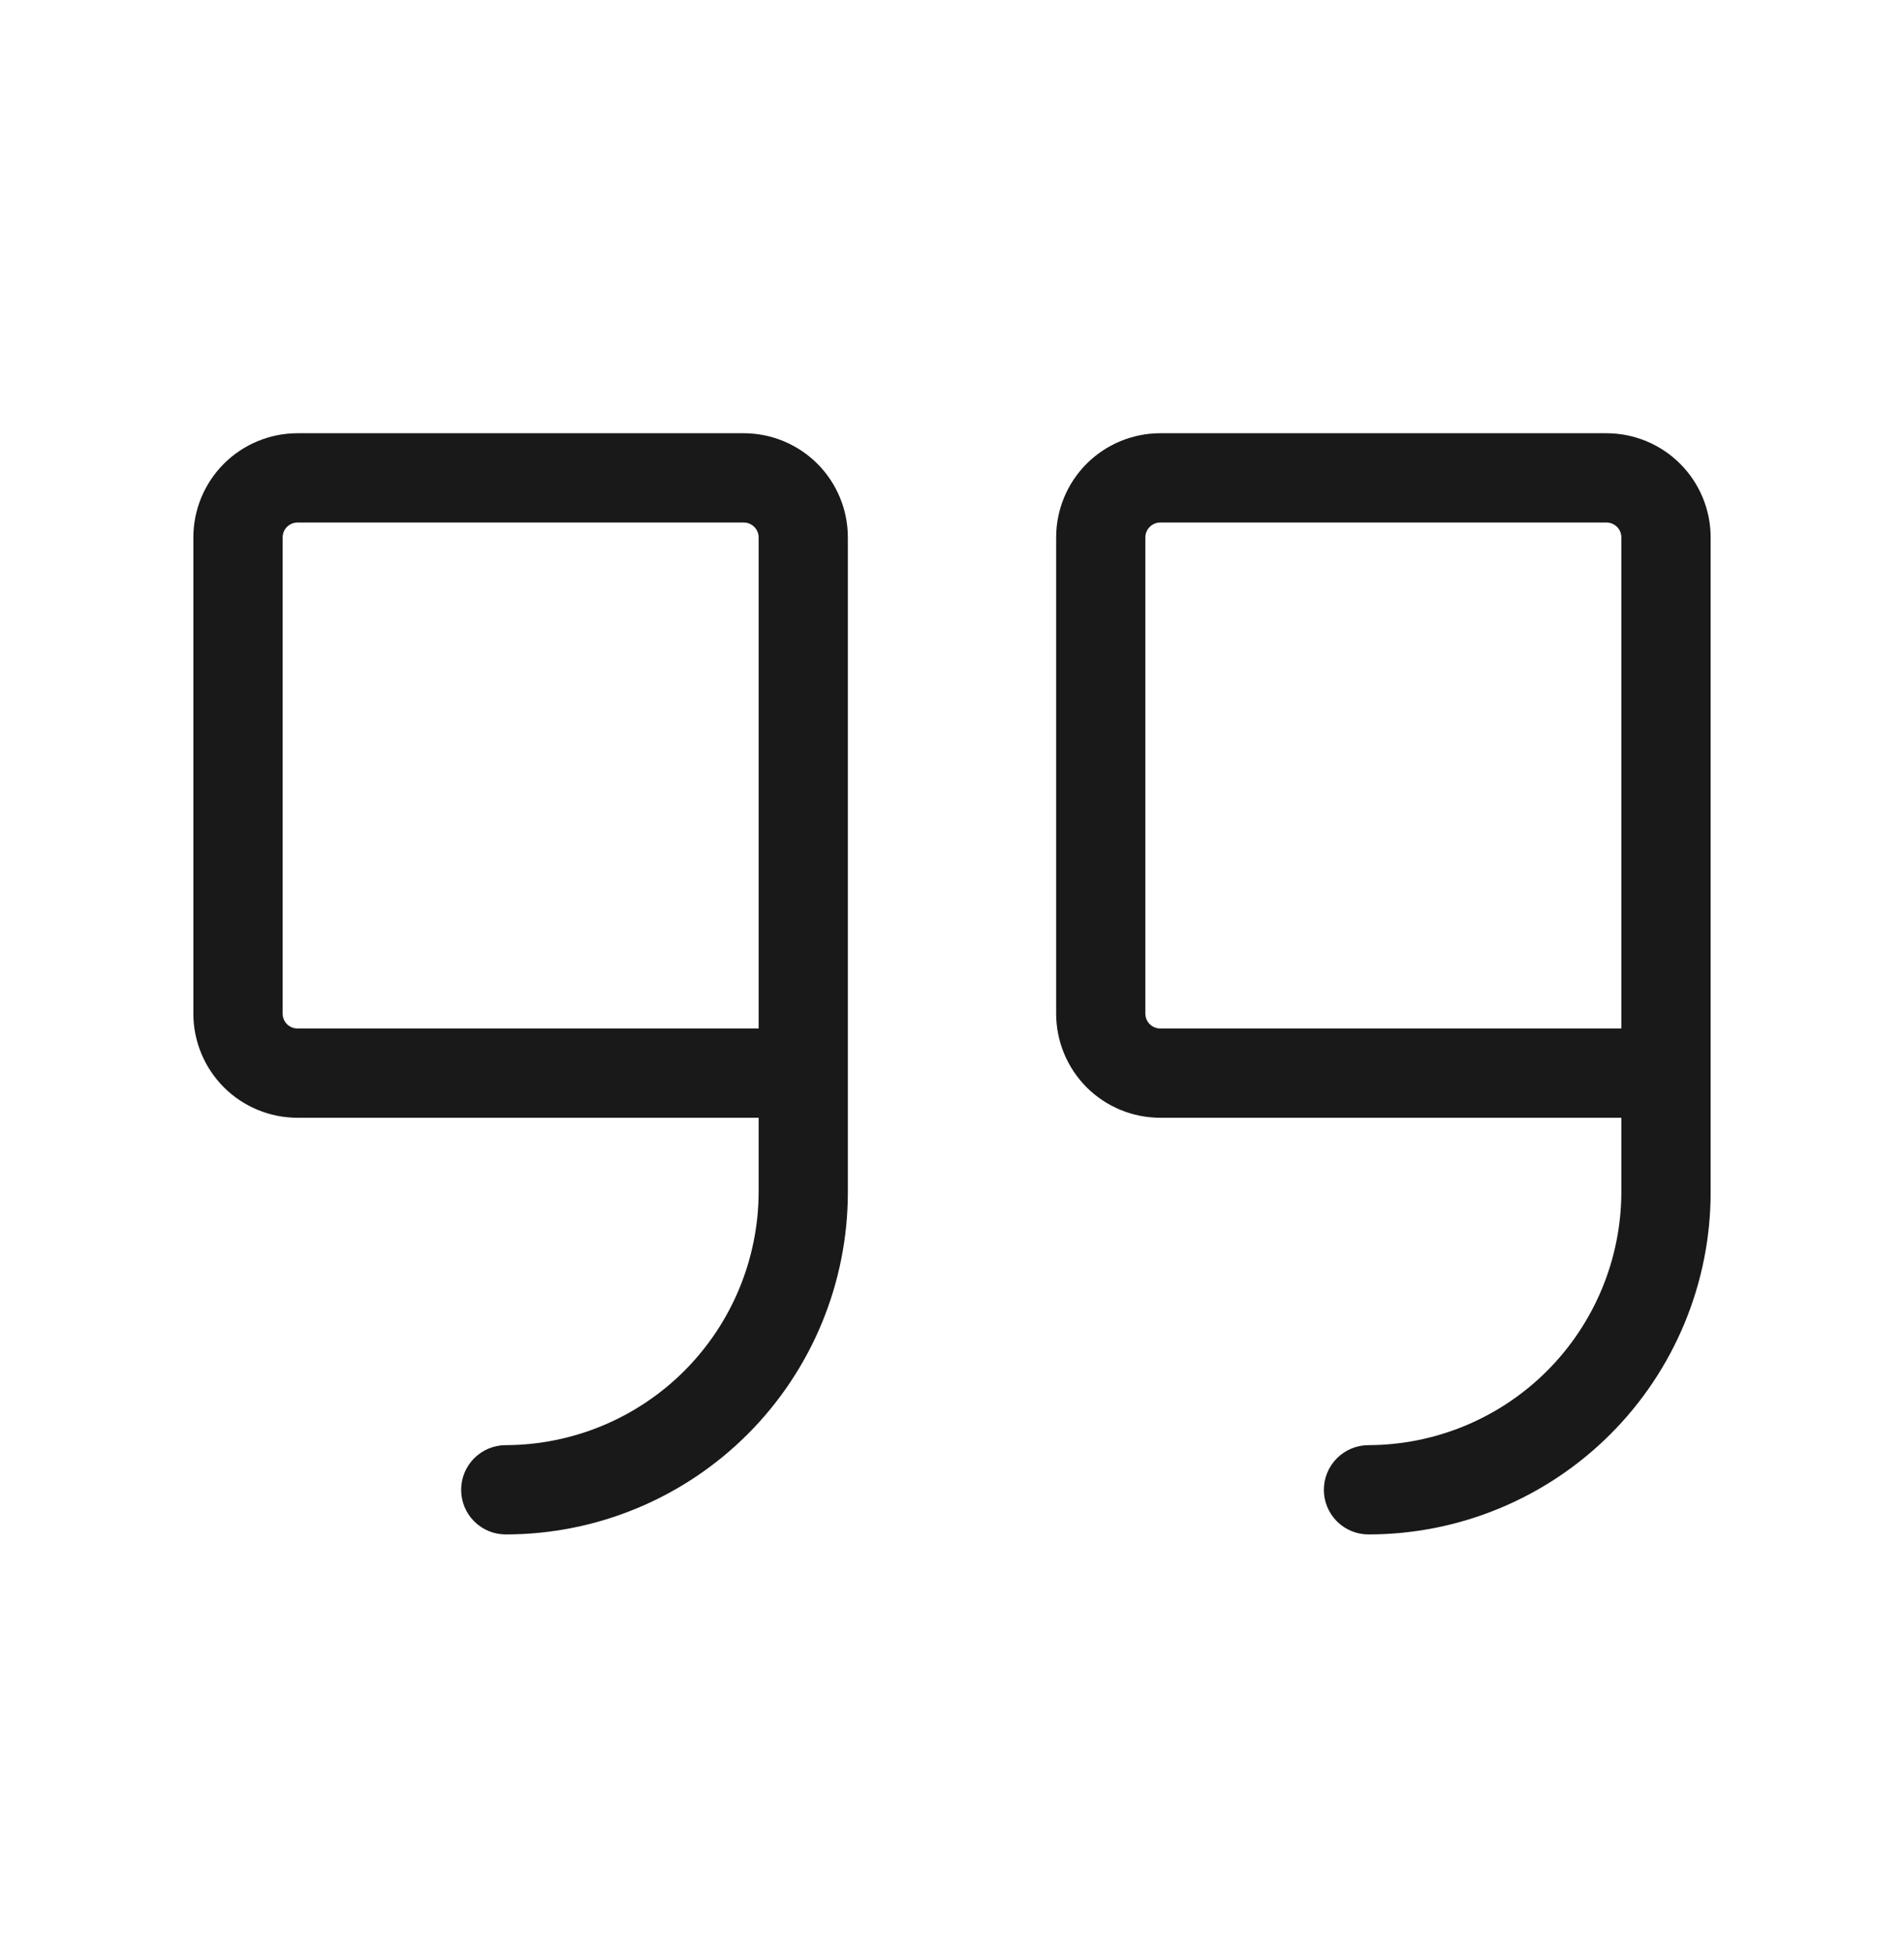 <svg width="40" height="41" viewBox="0 0 40 41" fill="none" xmlns="http://www.w3.org/2000/svg">
<path d="M15.625 9.098H6.25C5.67 9.098 5.113 9.329 4.703 9.739C4.293 10.149 4.062 10.706 4.062 11.286V21.286C4.062 21.866 4.293 22.422 4.703 22.833C5.113 23.243 5.67 23.473 6.25 23.473H15.938V25.036C15.933 26.444 15.372 27.792 14.377 28.788C13.382 29.783 12.033 30.344 10.625 30.348C10.376 30.348 10.138 30.447 9.962 30.623C9.786 30.799 9.688 31.037 9.688 31.286C9.688 31.535 9.786 31.773 9.962 31.949C10.138 32.125 10.376 32.223 10.625 32.223C12.531 32.223 14.359 31.466 15.707 30.118C17.055 28.77 17.812 26.942 17.812 25.036V11.286C17.812 10.706 17.582 10.149 17.172 9.739C16.762 9.329 16.205 9.098 15.625 9.098ZM15.938 21.598H6.25C6.167 21.598 6.088 21.566 6.029 21.507C5.97 21.448 5.938 21.369 5.938 21.286V11.286C5.938 11.203 5.97 11.123 6.029 11.065C6.088 11.006 6.167 10.973 6.25 10.973H15.625C15.708 10.973 15.787 11.006 15.846 11.065C15.905 11.123 15.938 11.203 15.938 11.286V21.598ZM33.75 9.098H24.375C23.795 9.098 23.238 9.329 22.828 9.739C22.418 10.149 22.188 10.706 22.188 11.286V21.286C22.188 21.866 22.418 22.422 22.828 22.833C23.238 23.243 23.795 23.473 24.375 23.473H34.062V25.036C34.058 26.444 33.497 27.792 32.502 28.788C31.507 29.783 30.158 30.344 28.75 30.348C28.501 30.348 28.263 30.447 28.087 30.623C27.911 30.799 27.812 31.037 27.812 31.286C27.812 31.535 27.911 31.773 28.087 31.949C28.263 32.125 28.501 32.223 28.75 32.223C30.656 32.223 32.484 31.466 33.832 30.118C35.18 28.77 35.938 26.942 35.938 25.036V11.286C35.938 10.706 35.707 10.149 35.297 9.739C34.887 9.329 34.33 9.098 33.75 9.098ZM34.062 21.598H24.375C24.292 21.598 24.213 21.566 24.154 21.507C24.095 21.448 24.062 21.369 24.062 21.286V11.286C24.062 11.203 24.095 11.123 24.154 11.065C24.213 11.006 24.292 10.973 24.375 10.973H33.75C33.833 10.973 33.912 11.006 33.971 11.065C34.03 11.123 34.062 11.203 34.062 11.286V21.598Z" fill="#191919"/>
</svg>
